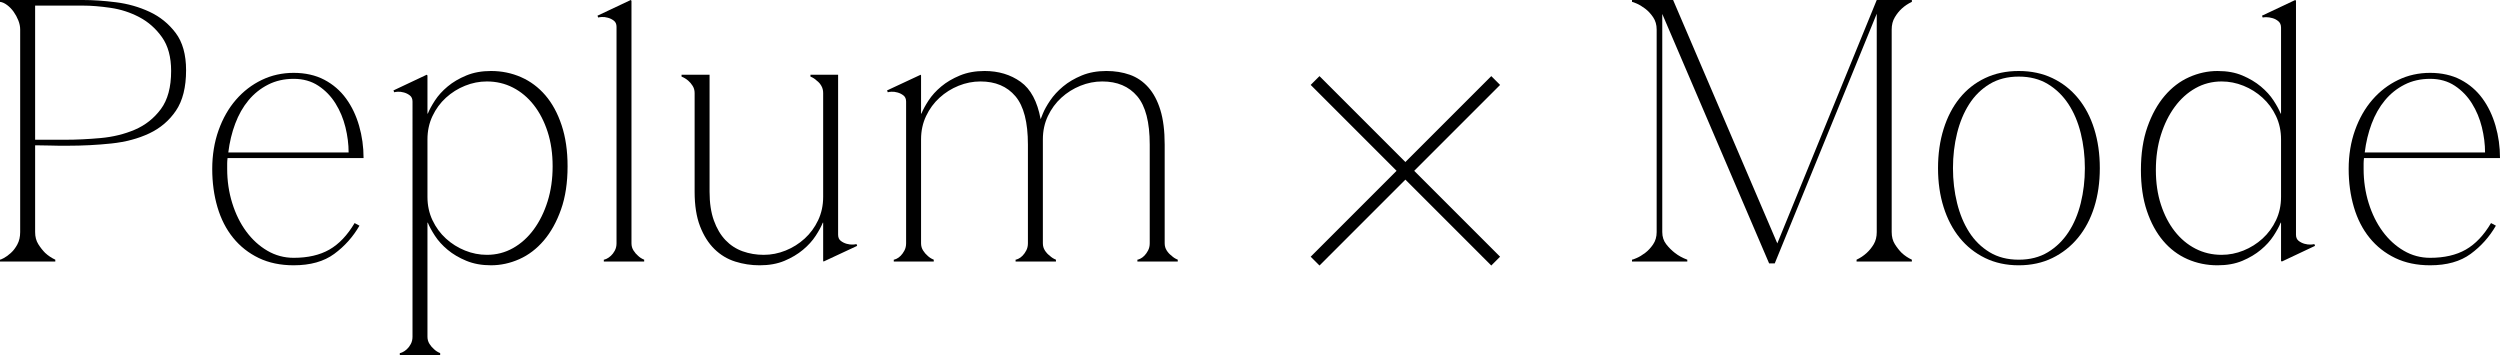 <?xml version="1.0" encoding="UTF-8"?>
<svg id="_レイヤー_2" data-name="レイヤー 2" xmlns="http://www.w3.org/2000/svg" viewBox="0 0 401.44 57">
  <defs>
    <style>
      .cls-1 {
        stroke-width: 0px;
      }

      .cls-1, .cls-2 {
        fill: #000;
      }

      .cls-2 {
        stroke: #000;
        stroke-miterlimit: 10;
        stroke-width: 2px;
      }
    </style>
  </defs>
  <g id="txt">
    <g>
      <g>
        <path class="cls-1" d="M5.64,37.26c0,.76.17,1.41.51,1.95.34.54.71,1.01,1.11,1.41.48.44,1.02.8,1.62,1.08v.3H0v-.3c.08,0,.29-.09.63-.27.34-.18.71-.45,1.11-.81.4-.36.75-.82,1.05-1.38.3-.56.45-1.22.45-1.98V4.74c0-.48-.1-.97-.3-1.47-.2-.5-.45-.96-.75-1.38s-.65-.78-1.05-1.08C.74.51.36.34,0,.3v-.3h13.32c1.6,0,3.36.12,5.28.36,1.92.24,3.72.75,5.4,1.53,1.68.78,3.08,1.91,4.2,3.39,1.12,1.48,1.68,3.48,1.68,6,0,2.72-.54,4.88-1.62,6.48-1.08,1.6-2.51,2.82-4.29,3.66-1.78.84-3.81,1.38-6.09,1.62-2.28.24-4.62.36-7.02.36-1.16,0-2.08,0-2.76-.03-.68-.02-1.28-.03-1.8-.03s-.74,0-.66,0v13.92ZM5.64,22.44h4.8c1.8,0,3.7-.09,5.7-.27,2-.18,3.84-.63,5.52-1.35,1.68-.72,3.07-1.82,4.17-3.3,1.1-1.48,1.65-3.52,1.65-6.12,0-2.24-.49-4.05-1.47-5.43-.98-1.38-2.19-2.45-3.63-3.21-1.44-.76-2.98-1.26-4.62-1.5-1.64-.24-3.12-.36-4.44-.36h-7.68v21.54Z"/>
        <path class="cls-1" d="M36.54,25.38c-.04.32-.06.61-.06.87v.87c0,1.92.27,3.75.81,5.49s1.29,3.26,2.25,4.56c.96,1.3,2.09,2.33,3.39,3.09,1.3.76,2.71,1.14,4.23,1.14,2.28,0,4.19-.44,5.73-1.32,1.54-.88,2.89-2.3,4.05-4.26l.78.42c-1.04,1.8-2.39,3.31-4.05,4.53-1.66,1.22-3.83,1.83-6.51,1.83-2.12,0-3.99-.39-5.61-1.17-1.62-.78-2.99-1.86-4.11-3.24-1.12-1.38-1.96-3.02-2.52-4.92-.56-1.9-.84-3.95-.84-6.15s.34-4.31,1.02-6.21c.68-1.9,1.61-3.53,2.79-4.89,1.18-1.36,2.56-2.42,4.14-3.18,1.58-.76,3.29-1.14,5.13-1.14s3.52.37,4.92,1.11c1.4.74,2.56,1.74,3.48,3,.92,1.26,1.62,2.72,2.1,4.38.48,1.66.72,3.39.72,5.19h-21.84ZM47.16,12.66c-1.52,0-2.89.31-4.11.93-1.22.62-2.27,1.46-3.15,2.52-.88,1.06-1.59,2.31-2.13,3.75s-.91,2.98-1.11,4.62h19.32c0-1.32-.17-2.67-.51-4.05-.34-1.38-.87-2.65-1.59-3.81-.72-1.16-1.64-2.11-2.76-2.85-1.12-.74-2.44-1.11-3.96-1.11Z"/>
        <path class="cls-1" d="M68.64,54.06c0,.44.11.83.33,1.17.22.34.45.61.69.81.28.28.62.5,1.02.66v.3h-6.48v-.3c.08,0,.23-.05.45-.15.22-.1.45-.26.69-.48.24-.22.45-.5.63-.84.18-.34.27-.73.27-1.17V16.32c0-.44-.14-.77-.42-.99-.28-.22-.6-.38-.96-.48-.36-.1-.69-.14-.99-.12-.3.02-.49.05-.57.09l-.12-.3,5.34-2.52.12.12v6.12h.06c.24-.6.62-1.3,1.14-2.1.52-.8,1.2-1.55,2.04-2.25.84-.7,1.84-1.29,3-1.77,1.16-.48,2.48-.72,3.96-.72,1.72,0,3.33.33,4.83.99s2.8,1.63,3.9,2.91c1.1,1.28,1.97,2.88,2.61,4.8.64,1.92.96,4.12.96,6.6,0,2.64-.35,4.95-1.05,6.93-.7,1.98-1.62,3.64-2.76,4.98-1.14,1.34-2.45,2.34-3.93,3-1.48.66-3,.99-4.56.99-1.48,0-2.8-.24-3.96-.72-1.16-.48-2.16-1.07-3-1.77-.84-.7-1.52-1.45-2.04-2.25-.52-.8-.9-1.5-1.14-2.1h-.06v18.3ZM68.64,31.62c0,1.36.27,2.61.81,3.75s1.26,2.12,2.16,2.94c.9.82,1.92,1.46,3.06,1.92,1.14.46,2.31.69,3.51.69,1.52,0,2.92-.36,4.2-1.08,1.28-.72,2.39-1.72,3.33-3,.94-1.28,1.68-2.78,2.22-4.5.54-1.72.81-3.6.81-5.64s-.27-3.89-.81-5.55c-.54-1.66-1.28-3.09-2.22-4.29-.94-1.2-2.05-2.13-3.33-2.79-1.28-.66-2.68-.99-4.2-.99-1.2,0-2.37.23-3.51.69-1.14.46-2.16,1.1-3.06,1.92-.9.82-1.62,1.8-2.16,2.94s-.81,2.39-.81,3.75v9.24Z"/>
        <path class="cls-1" d="M101.4.12v38.94c0,.44.11.83.33,1.17.22.34.45.61.69.81.28.28.62.5,1.02.66v.3h-6.48v-.3c.08,0,.23-.05.45-.15.22-.1.45-.26.69-.48.24-.22.45-.5.63-.84.18-.34.27-.73.27-1.17V4.32c0-.44-.14-.77-.42-.99-.28-.22-.6-.38-.96-.48-.36-.1-.69-.14-.99-.12-.3.02-.49.05-.57.09l-.12-.3,5.34-2.52.12.12Z"/>
        <path class="cls-1" d="M132.18,35.76h-.06c-.24.6-.62,1.3-1.14,2.1-.52.8-1.2,1.55-2.04,2.25-.84.7-1.83,1.29-2.97,1.77s-2.47.72-3.99.72c-1.36,0-2.67-.2-3.93-.6-1.26-.4-2.37-1.07-3.33-2.01-.96-.94-1.73-2.16-2.31-3.66-.58-1.5-.87-3.35-.87-5.55v-15.84c0-.44-.11-.83-.33-1.17-.22-.34-.45-.61-.69-.81-.32-.28-.68-.5-1.08-.66v-.3h4.5v18.78c0,1.8.23,3.34.69,4.62.46,1.28,1.08,2.33,1.86,3.15.78.82,1.7,1.42,2.76,1.8,1.06.38,2.19.57,3.39.57s2.37-.23,3.51-.69c1.14-.46,2.16-1.1,3.06-1.92.9-.82,1.62-1.8,2.16-2.94s.81-2.39.81-3.75V14.94c0-.44-.1-.83-.3-1.17-.2-.34-.44-.61-.72-.81-.28-.28-.62-.5-1.02-.66v-.3h4.44v25.68c0,.44.14.77.42.99.28.22.6.38.96.48.36.1.7.14,1.02.12.32-.02.5-.05.54-.09l.12.3-5.4,2.52-.06-.12v-6.12Z"/>
        <path class="cls-1" d="M147.9,18.24h.06c.24-.6.62-1.3,1.14-2.1.52-.8,1.2-1.55,2.04-2.25.84-.7,1.84-1.29,3-1.77,1.16-.48,2.48-.72,3.96-.72,2.24,0,4.17.58,5.79,1.74,1.62,1.16,2.69,3.16,3.21,6l.36-.9c.24-.6.63-1.3,1.17-2.1.54-.8,1.23-1.55,2.07-2.25.84-.7,1.84-1.29,3-1.77,1.16-.48,2.48-.72,3.96-.72,1.36,0,2.61.2,3.75.6,1.14.4,2.13,1.07,2.97,2.01.84.94,1.49,2.16,1.95,3.66.46,1.5.69,3.35.69,5.55v15.84c0,.44.11.83.33,1.17.22.34.47.61.75.81.28.28.62.5,1.02.66v.3h-6.48v-.3c.08,0,.23-.05.45-.15.22-.1.44-.26.66-.48s.42-.5.6-.84c.18-.34.27-.73.27-1.17v-15.84c0-3.6-.67-6.19-2.01-7.77-1.34-1.58-3.21-2.37-5.61-2.37-1.2,0-2.37.23-3.51.69-1.14.46-2.16,1.1-3.06,1.92-.9.82-1.62,1.8-2.16,2.94s-.81,2.39-.81,3.75v-.06,16.74c0,.44.11.83.33,1.17.22.34.47.61.75.81.28.28.62.5,1.02.66v.3h-6.48v-.3c.08,0,.23-.05.45-.15.22-.1.44-.26.66-.48.22-.22.42-.5.6-.84.18-.34.27-.73.27-1.17v-15.84c0-3.6-.67-6.19-2.01-7.77-1.34-1.58-3.21-2.37-5.61-2.37-1.2,0-2.37.23-3.51.69-1.14.46-2.16,1.1-3.06,1.92-.9.82-1.62,1.8-2.16,2.94s-.81,2.39-.81,3.75v16.68c0,.44.11.83.33,1.17.22.34.45.61.69.81.28.28.62.5,1.02.66v.3h-6.42v-.3c.08,0,.23-.05.45-.15.22-.1.44-.26.66-.48s.42-.5.6-.84c.18-.34.27-.73.27-1.17v-22.74c0-.44-.14-.77-.42-.99-.28-.22-.6-.38-.96-.48-.36-.1-.69-.14-.99-.12-.3.02-.49.05-.57.09l-.12-.3,5.4-2.52.06.12v6.12Z"/>
      </g>
      <g>
        <path class="cls-1" d="M266.02,4.74c0-.76-.19-1.42-.57-1.98-.38-.56-.81-1.02-1.29-1.38-.48-.36-.93-.63-1.35-.81-.42-.18-.67-.27-.75-.27v-.3h4.86v4.74h-.9ZM266.92,37.26c0,.76.21,1.41.63,1.95.42.54.89,1.01,1.41,1.41.56.44,1.22.8,1.98,1.08v.3h-8.88v-.3c.08,0,.33-.09.75-.27.42-.18.87-.45,1.35-.81.48-.36.91-.82,1.29-1.38.38-.56.57-1.22.57-1.98h.9ZM284.08,42.3L265.96,0h2.7l16.8,39.24-1.38,3.06ZM266.92,4.74v32.52h-.9V4.74h.9ZM302.26,0l-17.28,42.3h-.9L301.36,0h.9ZM303.76,37.26c0,.76.17,1.41.51,1.95.34.54.71,1.01,1.11,1.41.48.44,1.02.8,1.62,1.08v.3h-8.88v-.3c.6-.28,1.14-.64,1.62-1.08.44-.4.82-.87,1.14-1.41.32-.54.48-1.19.48-1.95h2.4ZM301.36,4.74V0h5.64v.3c-.6.28-1.14.64-1.62,1.08-.4.36-.77.82-1.11,1.38-.34.56-.51,1.22-.51,1.98h-2.4ZM301.36,4.74h2.4v32.52h-2.4V4.74Z"/>
        <path class="cls-1" d="M324.16,11.4c2,0,3.8.38,5.4,1.14,1.6.76,2.97,1.83,4.11,3.21s2.01,3.03,2.61,4.95c.6,1.92.9,4.02.9,6.3s-.3,4.37-.9,6.27c-.6,1.9-1.47,3.54-2.61,4.92s-2.51,2.46-4.11,3.24c-1.6.78-3.4,1.17-5.4,1.17s-3.8-.39-5.4-1.17c-1.6-.78-2.96-1.86-4.08-3.24-1.12-1.38-1.98-3.02-2.58-4.92-.6-1.9-.9-3.99-.9-6.27s.3-4.38.9-6.3c.6-1.92,1.46-3.57,2.58-4.95,1.12-1.38,2.48-2.45,4.08-3.21,1.6-.76,3.4-1.14,5.4-1.14ZM324.16,41.7c1.8,0,3.36-.4,4.68-1.2,1.32-.8,2.42-1.87,3.3-3.21.88-1.34,1.54-2.9,1.98-4.68.44-1.78.66-3.65.66-5.61s-.22-3.83-.66-5.61c-.44-1.78-1.1-3.34-1.98-4.68-.88-1.34-1.98-2.41-3.3-3.21-1.32-.8-2.88-1.2-4.68-1.2s-3.36.4-4.68,1.2c-1.32.8-2.41,1.87-3.27,3.21-.86,1.34-1.51,2.9-1.95,4.68-.44,1.78-.66,3.65-.66,5.61s.22,3.83.66,5.61c.44,1.78,1.09,3.34,1.95,4.68.86,1.34,1.95,2.41,3.27,3.21,1.32.8,2.88,1.2,4.68,1.2Z"/>
        <path class="cls-1" d="M366.28,4.44c0-.44-.14-.78-.42-1.02-.28-.24-.6-.41-.96-.51-.36-.1-.69-.15-.99-.15s-.49.02-.57.06l-.12-.3,5.34-2.52.12.12v37.56c0,.44.14.77.42.99.28.22.6.38.96.48.36.1.7.14,1.02.12.32-.02.5-.05.54-.09l.12.3-5.34,2.52-.12-.12v-6.12h-.06c-.24.6-.62,1.3-1.14,2.1-.52.8-1.2,1.55-2.04,2.25-.84.7-1.83,1.29-2.97,1.77-1.14.48-2.47.72-3.99.72-1.72,0-3.33-.33-4.83-.99-1.5-.66-2.8-1.64-3.9-2.94-1.1-1.3-1.97-2.9-2.61-4.8-.64-1.9-.96-4.09-.96-6.57,0-2.64.35-4.95,1.05-6.93.7-1.98,1.62-3.64,2.76-4.98,1.14-1.34,2.45-2.34,3.93-3,1.48-.66,3-.99,4.56-.99s2.85.24,3.99.72c1.14.48,2.13,1.07,2.97,1.77.84.7,1.52,1.45,2.04,2.25.52.8.9,1.5,1.14,2.1h.06V4.44ZM356.74,40.92c1.2,0,2.37-.23,3.51-.69,1.14-.46,2.16-1.1,3.06-1.92.9-.82,1.62-1.8,2.16-2.94.54-1.14.81-2.39.81-3.75v-9.24c0-1.36-.27-2.61-.81-3.75-.54-1.14-1.26-2.12-2.16-2.94-.9-.82-1.92-1.46-3.06-1.92-1.14-.46-2.31-.69-3.51-.69-1.52,0-2.92.36-4.2,1.08-1.28.72-2.39,1.72-3.33,3-.94,1.28-1.68,2.78-2.22,4.5-.54,1.72-.81,3.6-.81,5.64s.27,3.89.81,5.55c.54,1.66,1.28,3.09,2.22,4.29.94,1.2,2.05,2.13,3.33,2.79,1.28.66,2.68.99,4.2.99Z"/>
        <path class="cls-1" d="M379.6,25.38c-.04.32-.06.61-.06.87v.87c0,1.92.27,3.75.81,5.49.54,1.74,1.29,3.26,2.25,4.56.96,1.3,2.09,2.33,3.39,3.09,1.3.76,2.71,1.14,4.23,1.14,2.28,0,4.19-.44,5.73-1.32,1.54-.88,2.89-2.3,4.05-4.26l.78.42c-1.04,1.8-2.39,3.31-4.05,4.53-1.66,1.22-3.83,1.83-6.51,1.83-2.12,0-3.99-.39-5.61-1.17-1.62-.78-2.99-1.86-4.11-3.24-1.12-1.38-1.96-3.02-2.52-4.92-.56-1.9-.84-3.95-.84-6.15s.34-4.31,1.02-6.21c.68-1.9,1.61-3.53,2.79-4.89,1.18-1.36,2.56-2.42,4.14-3.18,1.58-.76,3.29-1.14,5.13-1.14s3.52.37,4.92,1.11c1.4.74,2.56,1.74,3.48,3,.92,1.26,1.62,2.72,2.1,4.38.48,1.66.72,3.39.72,5.19h-21.84ZM390.22,12.66c-1.52,0-2.89.31-4.11.93-1.22.62-2.27,1.46-3.15,2.52-.88,1.06-1.59,2.31-2.13,3.75-.54,1.44-.91,2.98-1.11,4.62h19.32c0-1.32-.17-2.67-.51-4.05-.34-1.38-.87-2.65-1.59-3.81-.72-1.16-1.64-2.11-2.76-2.85-1.12-.74-2.44-1.11-3.96-1.11Z"/>
      </g>
      <g>
        <line class="cls-2" x1="211.17" y1="12.93" x2="240.17" y2="41.93"/>
        <line class="cls-2" x1="240.17" y1="12.93" x2="211.17" y2="41.93"/>
      </g>
    </g>
  </g>
</svg>
